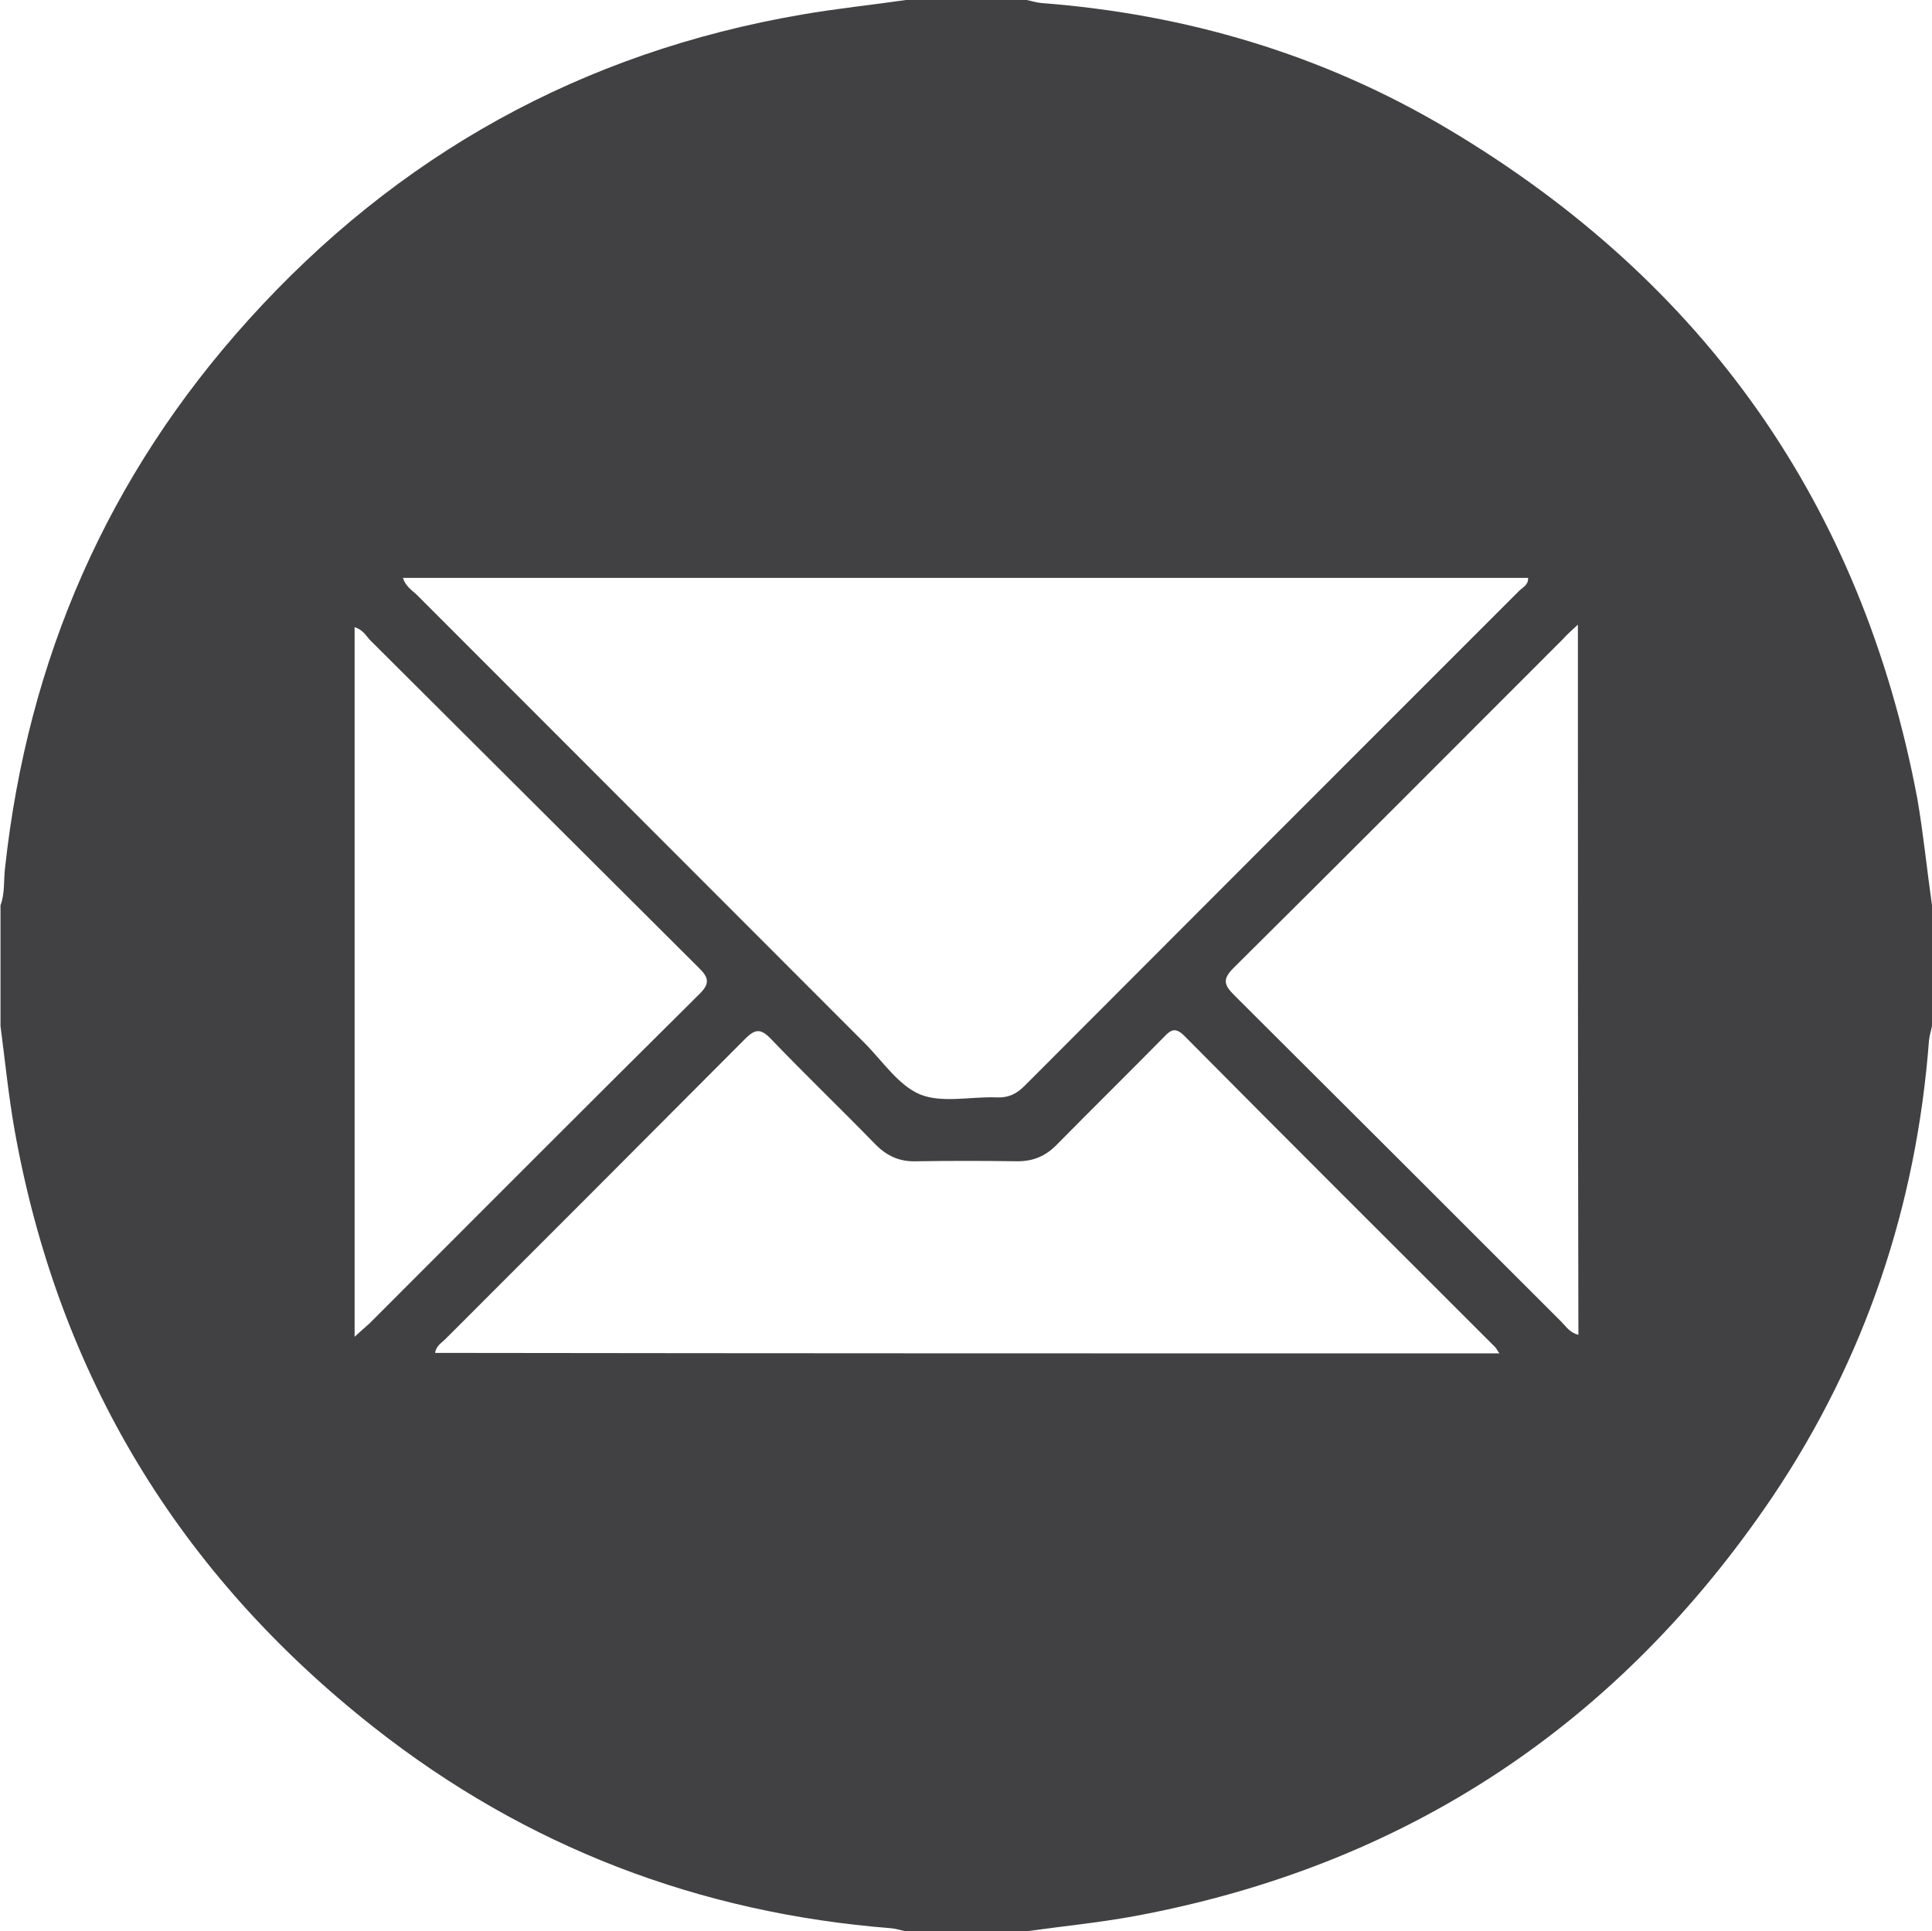 <?xml version="1.0" encoding="utf-8"?>
<!-- Generator: Adobe Illustrator 19.0.0, SVG Export Plug-In . SVG Version: 6.00 Build 0)  -->
<svg version="1.1" id="Warstwa_1" xmlns="http://www.w3.org/2000/svg" xmlns:xlink="http://www.w3.org/1999/xlink" x="0px" y="0px"
	 viewBox="0 0 384.1 384" style="enable-background:new 0 0 384.1 384;" xml:space="preserve">
<style type="text/css">
	.st0{fill:#414042;}
</style>
<g id="XMLID_2_">
	<path id="XMLID_3_" class="st0" d="M384.1,180c0,8,0,16,0,24c-0.2,1-0.5,1.9-0.6,2.9c-2.5,32.9-12.7,63.3-31.1,90.7
		C321.7,343,279.4,371,225.5,381c-7.1,1.3-14.3,2-21.4,3c-8,0-16,0-24,0c-1-0.2-1.9-0.5-2.9-0.6c-38.2-3-72.7-16.2-102.8-39.9
		C35.6,313,11.6,273.4,2.9,224.7C1.7,217.9,1,210.9,0.1,204c0-8,0-16,0-24c0.9-2.4,0.6-4.9,0.9-7.4c4.5-41.5,20.4-78,48.4-109
		c29.6-32.8,66.3-53.2,110-60.7c6.9-1.2,13.8-1.9,20.7-2.9c8,0,16,0,24,0c1,0.2,1.9,0.5,2.9,0.6c28.8,2.2,55.9,10.2,80.8,25
		c51.1,30.4,82.4,74.8,93.4,133.3C382.4,165.9,383.1,173,384.1,180z M80.1,114.9c0.5,1.6,1.7,2.4,2.7,3.3
		c29.7,29.7,59.3,59.4,89,89.1c3.6,3.6,6.8,8.5,11.1,10.3c4.4,1.8,10.1,0.4,15.2,0.6c2.3,0.1,3.9-0.6,5.6-2.3
		c32.7-32.8,65.5-65.6,98.3-98.4c0.7-0.7,1.9-1.2,1.8-2.6C229.3,114.9,154.8,114.9,80.1,114.9z M298.1,269.1c-0.5-0.7-0.6-1-0.9-1.3
		c-20.6-20.6-41.2-41.1-61.7-61.8c-1.8-1.8-2.7-1.3-4.1,0.2c-7.1,7.2-14.3,14.3-21.4,21.5c-2.2,2.2-4.6,3.2-7.7,3.2
		c-6.7-0.1-13.5-0.1-20.2,0c-3.2,0.1-5.7-1-8-3.3c-6.9-7.1-14-13.9-20.8-21c-2.1-2.2-3.2-2-5.2,0c-19.8,19.9-39.7,39.8-59.6,59.7
		c-0.7,0.7-1.8,1.3-2,2.7C156.9,269.1,227.2,269.1,298.1,269.1z M70.5,124.7c0,46.9,0,93.7,0,141.1c1.3-1.2,2.1-1.9,2.9-2.6
		c21.8-21.8,43.6-43.7,65.5-65.4c2.3-2.2,2.1-3.4-0.1-5.5c-21.8-21.7-43.5-43.4-65.3-65.1C72.7,126.3,72.1,125.2,70.5,124.7z
		 M313.7,124.2c-1.4,1.3-2.2,2-2.9,2.8c-21.8,21.8-43.6,43.7-65.5,65.4c-2.3,2.3-2,3.4,0.1,5.5c21.7,21.6,43.3,43.2,65,64.9
		c0.9,0.9,1.7,2.2,3.4,2.6C313.7,218.5,313.7,171.7,313.7,124.2z"/>
</g>
<g id="XMLID_21_">
</g>
<g id="XMLID_22_">
</g>
<g id="XMLID_23_">
</g>
<g id="XMLID_24_">
</g>
<g id="XMLID_25_">
</g>
<g id="XMLID_26_">
</g>
</svg>
